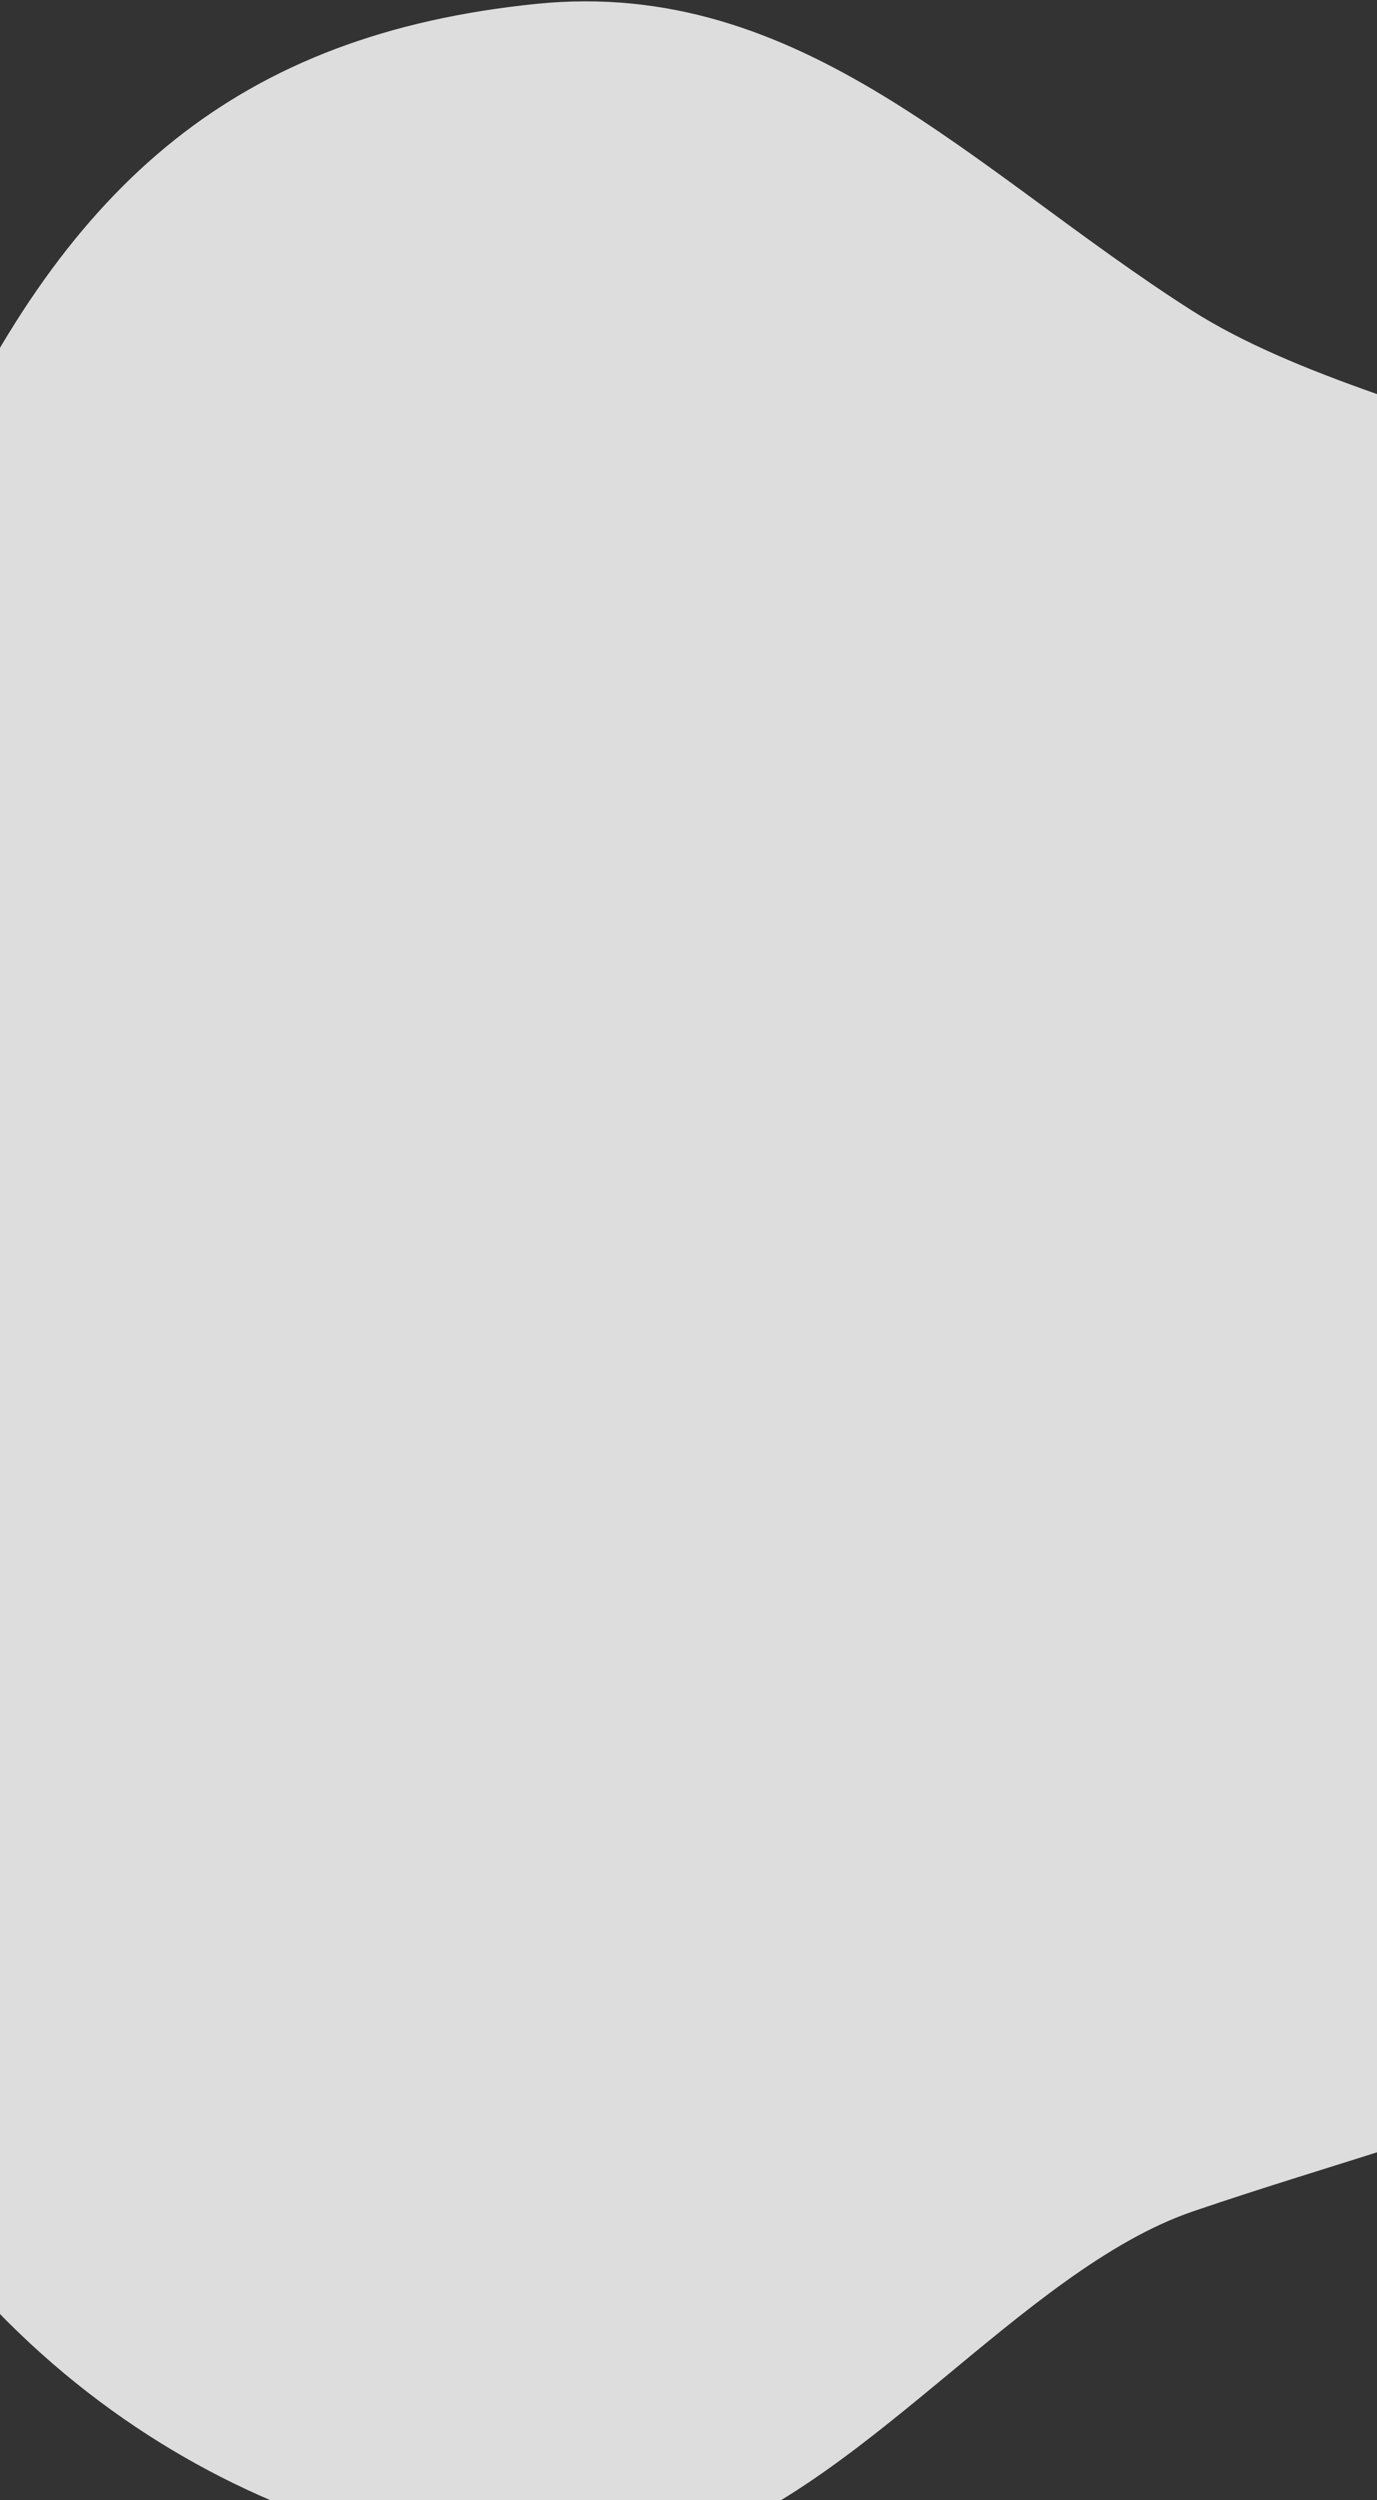 <svg width="498" height="904" viewBox="0 0 498 904" fill="none" xmlns="http://www.w3.org/2000/svg">
<rect x="0" y="0" width="498" height="904" fill="#333333" stroke="none"/>
<path fill-rule="evenodd" clip-rule="evenodd" d="M-22.882 169.871C24.907 65.538 86.334 12.362 193.924 1.403C289.855 -8.368 352.053 61.86 430.821 112.144C506.419 160.403 651.504 167.042 687.636 252.063C730.528 352.991 784.974 426.102 682.155 660.812C615.448 753.36 535.45 764.169 431.643 799.541C369.243 820.803 310.463 902.872 243.47 921.759C189.132 937.08 74.621 920.558 -9.629 826.449C-135.607 628.483 10.829 594.781 -5.054 475.927C-18.993 371.622 -68.349 269.137 -22.882 169.871Z" fill="white" fill-opacity="0.83"/>
</svg>
